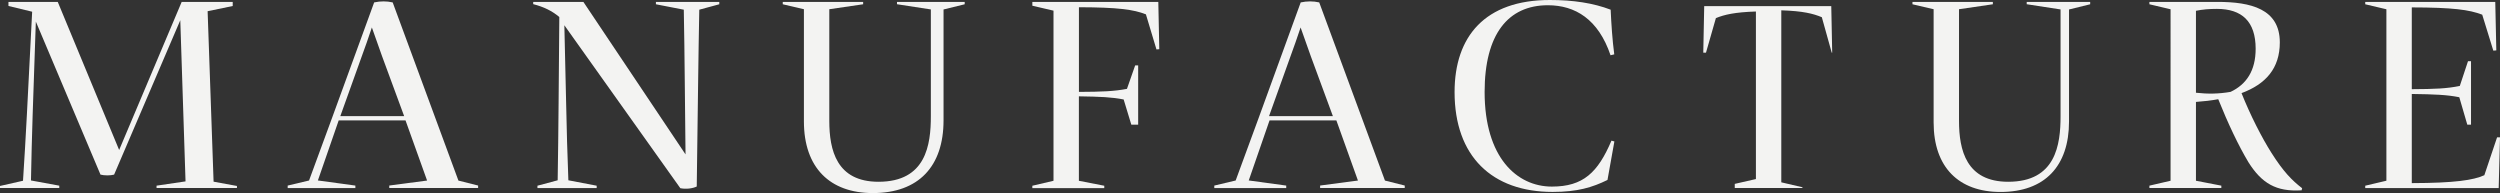 <?xml version="1.0" encoding="UTF-8"?>
<svg xmlns="http://www.w3.org/2000/svg" id="_レイヤー_2" width="590.86" height="45.62" viewBox="0 0 590.86 45.62">
  <rect x="0" y="0" width="590.86" height="45.62" fill="#333333" stroke="none"/>
  <defs>
    <style>.cls-1{fill:#f3f3f2;stroke-width:0px;}</style>
  </defs>
  <g id="_テキスト">
    <g id="_アウトライン_固定ページ見出し">
      <path class="cls-1" d="M50.49,42.94l5.51,1.01v.49h-19v-.56l6.85-1.01-1.24-38.09-15.64,36.49c-.86.24-2.31.24-3.22,0L8.47,5.1l-.75,21.95c-.16,5.33-.32,10.54-.4,15.6l6.69,1.23v.56H0v-.49l5.44-1.23c.32-5.07.64-10.22.91-15.55L7.6,2.77,2,1.41V.45h11.65l14.51,35L42.94.45h12.06v.97l-5.93,1.23,1.41,40.3Z"></path>
      <path class="cls-1" d="M108.35,42.68l4.65,1.17v.59h-21v-.59l8.94-1.18-5.1-14.22h-15.79c-1.65,4.73-3.29,9.47-4.92,14.2l8.86,1.21v.59h-16v-.59l5.05-1.2c1.86-5.01,3.66-9.95,5.48-14.91L88.43.57c1.48-.32,2.98-.32,4.38,0l15.54,42.12ZM80.42,27.45h15.1l-5.23-14.19c-1.09-3.07-1.33-3.73-2.4-6.77-.83,2.45-1.57,4.64-2.37,6.77l-5.09,14.19Z"></path>
      <path class="cls-1" d="M155,.45h15v.56l-4.73,1.28c-.1,5.52-.2,11.07-.27,16.91l-.33,24.88c-.97.48-2.58.67-3.88.4l-27.41-38.51.42,18.32c.14,6.35.28,12.3.53,18.32l6.69,1.28v.56h-14v-.56l4.78-1.28c.11-5.97.16-11.92.22-18.22l.17-20.37c-1.75-1.47-3.69-2.4-6.17-3.04V.45h11.86l24.14,36.04-.18-17.34c-.05-5.84-.13-11.36-.23-16.86l-6.59-1.28V.45Z"></path>
      <path class="cls-1" d="M190,28.7V2.18l-5-1.17V.45h19v.56l-8,1.17v26.39c0,6.93,1.73,14.39,11.63,14.39,11.26,0,12.37-8.76,12.37-15.5V2.23l-8-1.23V.45h16v.56l-5,1.23v26.22c0,10.85-5.88,17.17-16.71,17.17-10.14,0-16.29-5.99-16.29-16.93Z"></path>
      <path class="cls-1" d="M273.76.45l.23,11.18-.67.05-2.49-8.29c-2.91-1.15-6.64-1.65-15.83-1.68v20.01c5.46-.03,8.3-.13,11.35-.72l1.94-5.54h.71v14h-1.62l-1.81-5.95c-2.85-.56-5.49-.66-10.58-.74v19.96l6,1.17v.56h-17v-.56l5-1.17V2.52l-5-1.17V.45h29.76Z"></path>
      <path class="cls-1" d="M327.35,42.68l4.65,1.17v.59h-20v-.59l8.94-1.18-5.1-14.22h-15.79c-1.65,4.73-3.29,9.47-4.92,14.2l8.86,1.21v.59h-17v-.59l5.05-1.2c1.86-5.01,3.66-9.95,5.48-14.91l9.89-27.18c1.48-.32,2.98-.32,4.38,0l15.54,42.12ZM299.92,27.45h15.1l-5.23-14.19c-1.09-3.07-1.33-3.73-2.4-6.77-.83,2.45-1.57,4.64-2.37,6.77l-5.09,14.19Z"></path>
      <path class="cls-1" d="M343.78,21.76c0-13.18,7.23-21.76,22.51-21.76,5.52,0,10.29.72,14.38,2.29.16,3.49.4,7.15.85,10.56l-.88.21c-2.88-8.51-8.35-11.82-14.8-11.82-9.42,0-14.96,6.85-14.96,20.51,0,15.44,7.6,22.35,15.9,22.35,7.39,0,10.86-3.31,14.08-10.86l.69.19-1.63,9.1c-3.57,1.76-7.12,2.83-12.96,2.83-14.32,0-23.18-8.4-23.18-23.61Z"></path>
      <path class="cls-1" d="M432.81,1.45l.22,11h-.11l-2.34-8.38c-2.02-.85-4.48-1.47-9.58-1.63v40.65l5,1.17v.18h-16v-.98l5-1.14V2.72c-4.97.16-7.44.73-9.46,1.56l-2.34,8.17h-.64l.22-11h30.02Z"></path>
      <path class="cls-1" d="M457,28.95V2.18l-5-1.17V.45h19v.56l-8,1.17v26.39c0,6.93,1.73,14.39,11.63,14.39,11.26,0,12.37-8.76,12.37-15.5V2.23l-8-1.23V.45h15v.56l-5,1.23v26.48c0,10.52-5.7,16.65-16.2,16.65-9.83,0-15.8-5.81-15.8-16.41Z"></path>
      <path class="cls-1" d="M544.1,44.47l-.13.51c-6.03.38-9.42-1.67-12.55-6.61-2.37-3.95-4.85-9.19-7.15-14.92-1.64.3-3.39.51-5.27.64v18.63l6,1.16v.56h-17v-.56l5-1.16V2.19l-5-1.18V.45h16.11c7.83,0,14.71,1.64,14.71,9.57,0,6.13-3.31,9.86-9.05,11.99,2.09,5.24,4.83,10.59,7.07,14.11,2.79,4.41,4.83,6.5,7.25,8.36ZM519,21.92c2.85.32,5.47.27,8.19-.21,3.71-1.76,5.92-4.96,5.92-10.19,0-6.48-3.28-9.42-9.15-9.42-1.89,0-3.41.13-4.96.45v19.36Z"></path>
      <path class="cls-1" d="M590.17,32.45h.69l-.31,12h-31.54v-.56l5-1.18V2.19l-5-1.18V.45h30.73l.25,11.46-.71.06-2.62-8.5c-3.06-1.18-6.99-1.7-16.65-1.72v19.33c5.46-.03,8.3-.14,11.35-.77l1.94-5.85h.71v15h-.88l-1.89-6.48c-2.99-.59-5.76-.69-11.23-.77v21.07c10.11-.03,14.56-.69,17.15-1.87l3.01-8.95Z"></path>
    </g>
  </g>
</svg>
